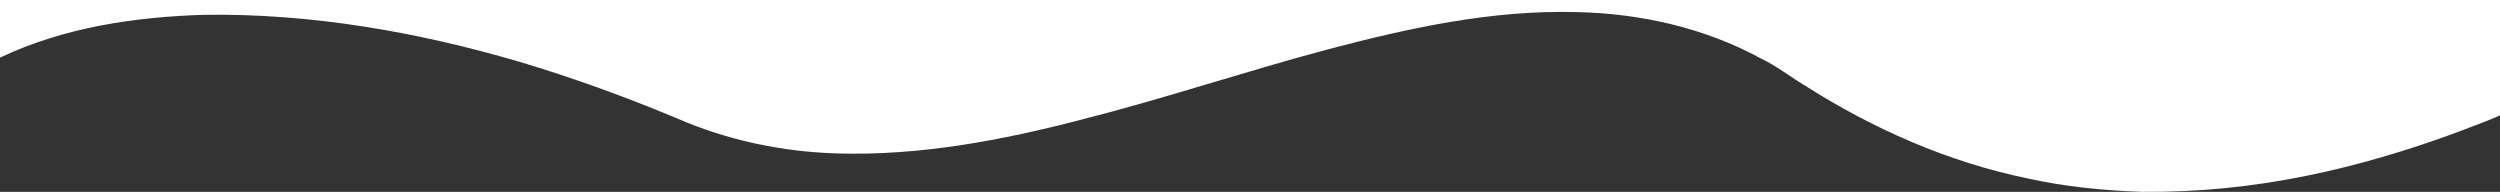 <?xml version="1.0" encoding="UTF-8"?><svg id="a" xmlns="http://www.w3.org/2000/svg" width="1440" height="110.53" preserveAspectRatio="none" viewBox="0 0 1440 110.53"><rect x="0" y="0" width="1440" height="110.53" fill="#333333" stroke="none"/><path d="M0,0H1440V66.41c-7.81,3.66-16.03,6.33-24.02,9.53-28.56,10.53-57.8,19.35-87.65,25.36-31.01,6.32-62.69,9.48-94.33,9.2-22.1-.75-44.22-2.9-65.82-7.68-45.9-9.39-89.4-28.61-128.81-53.7-8.43-5.06-16.19-11.24-25.1-15.45-32.44-17.66-69.47-25.98-106.26-26.7-48.57-1.34-96.39,9.14-143.08,21.45-47.57,12.66-94.28,28.38-142.01,40.48-45.93,11.97-93.18,20.9-140.84,19.47-31.64-.93-63.18-7.58-92.22-20.23-29.71-12.4-60-23.42-90.86-32.61C240.29,18.34,179.3,7.7,117.99,8.52,77.7,9.7,36.71,15.78,0,33.19V0Z" fill="#fff"/></svg>
